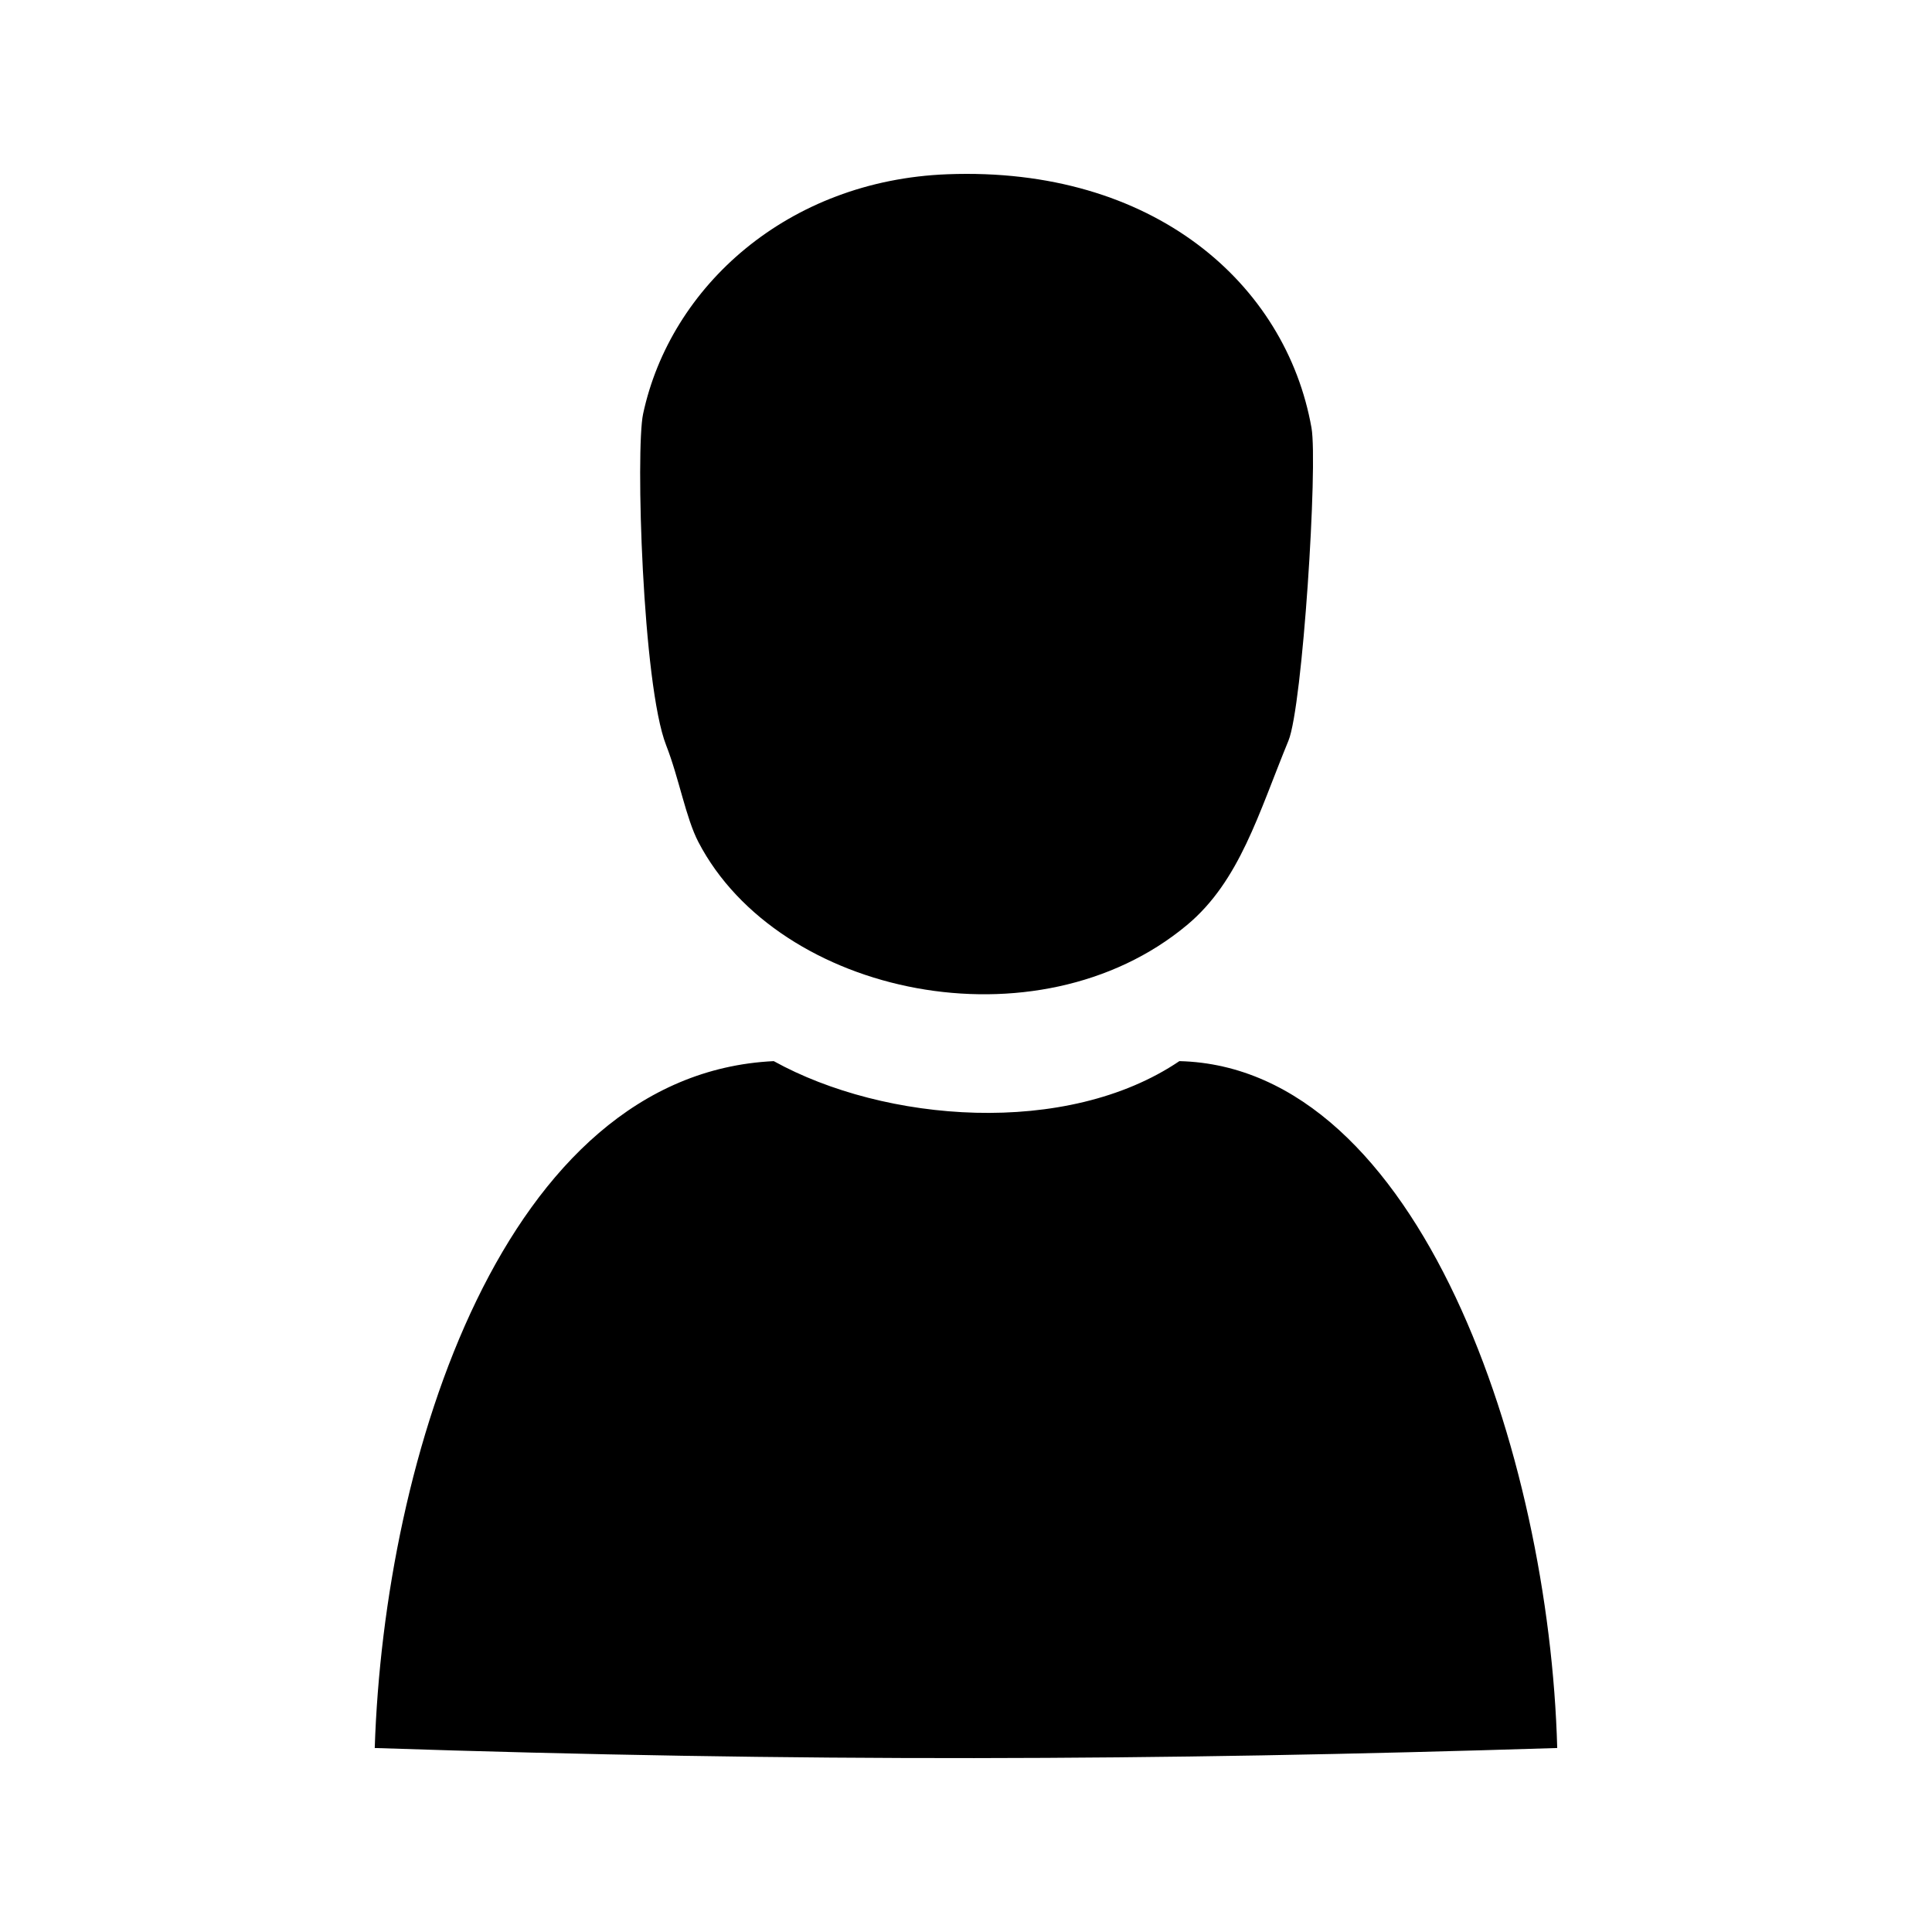<?xml version="1.0" encoding="UTF-8"?>
<!-- The Best Svg Icon site in the world: iconSvg.co, Visit us! https://iconsvg.co -->
<svg fill="#000000" width="800px" height="800px" version="1.1" viewBox="144 144 512 512" xmlns="http://www.w3.org/2000/svg">
 <g>
  <path d="m349.05 425.21c29.367 16.262 77.598 20.219 107.5 0 63.727 1.559 98.039 104.43 100.13 182.03-107.21 3.379-200.34 3.75-313.37 0 2.5-77.191 34.258-178.6 105.74-182.03z"/>
  <path d="m395.05 190.18c54.719-2.094 89.746 29.105 96.508 67.184 1.723 9.742-2.352 73.77-6.102 82.918-7.938 19.277-12.902 37.195-26.883 48.859-39.664 33.09-108.22 18.828-129.49-21.988-3.336-6.41-5.117-16.879-8.547-25.656-6.293-16.059-8.117-78.398-6.109-87.801 7.242-33.859 38.395-61.902 80.625-63.516z"/>
 </g>
</svg>